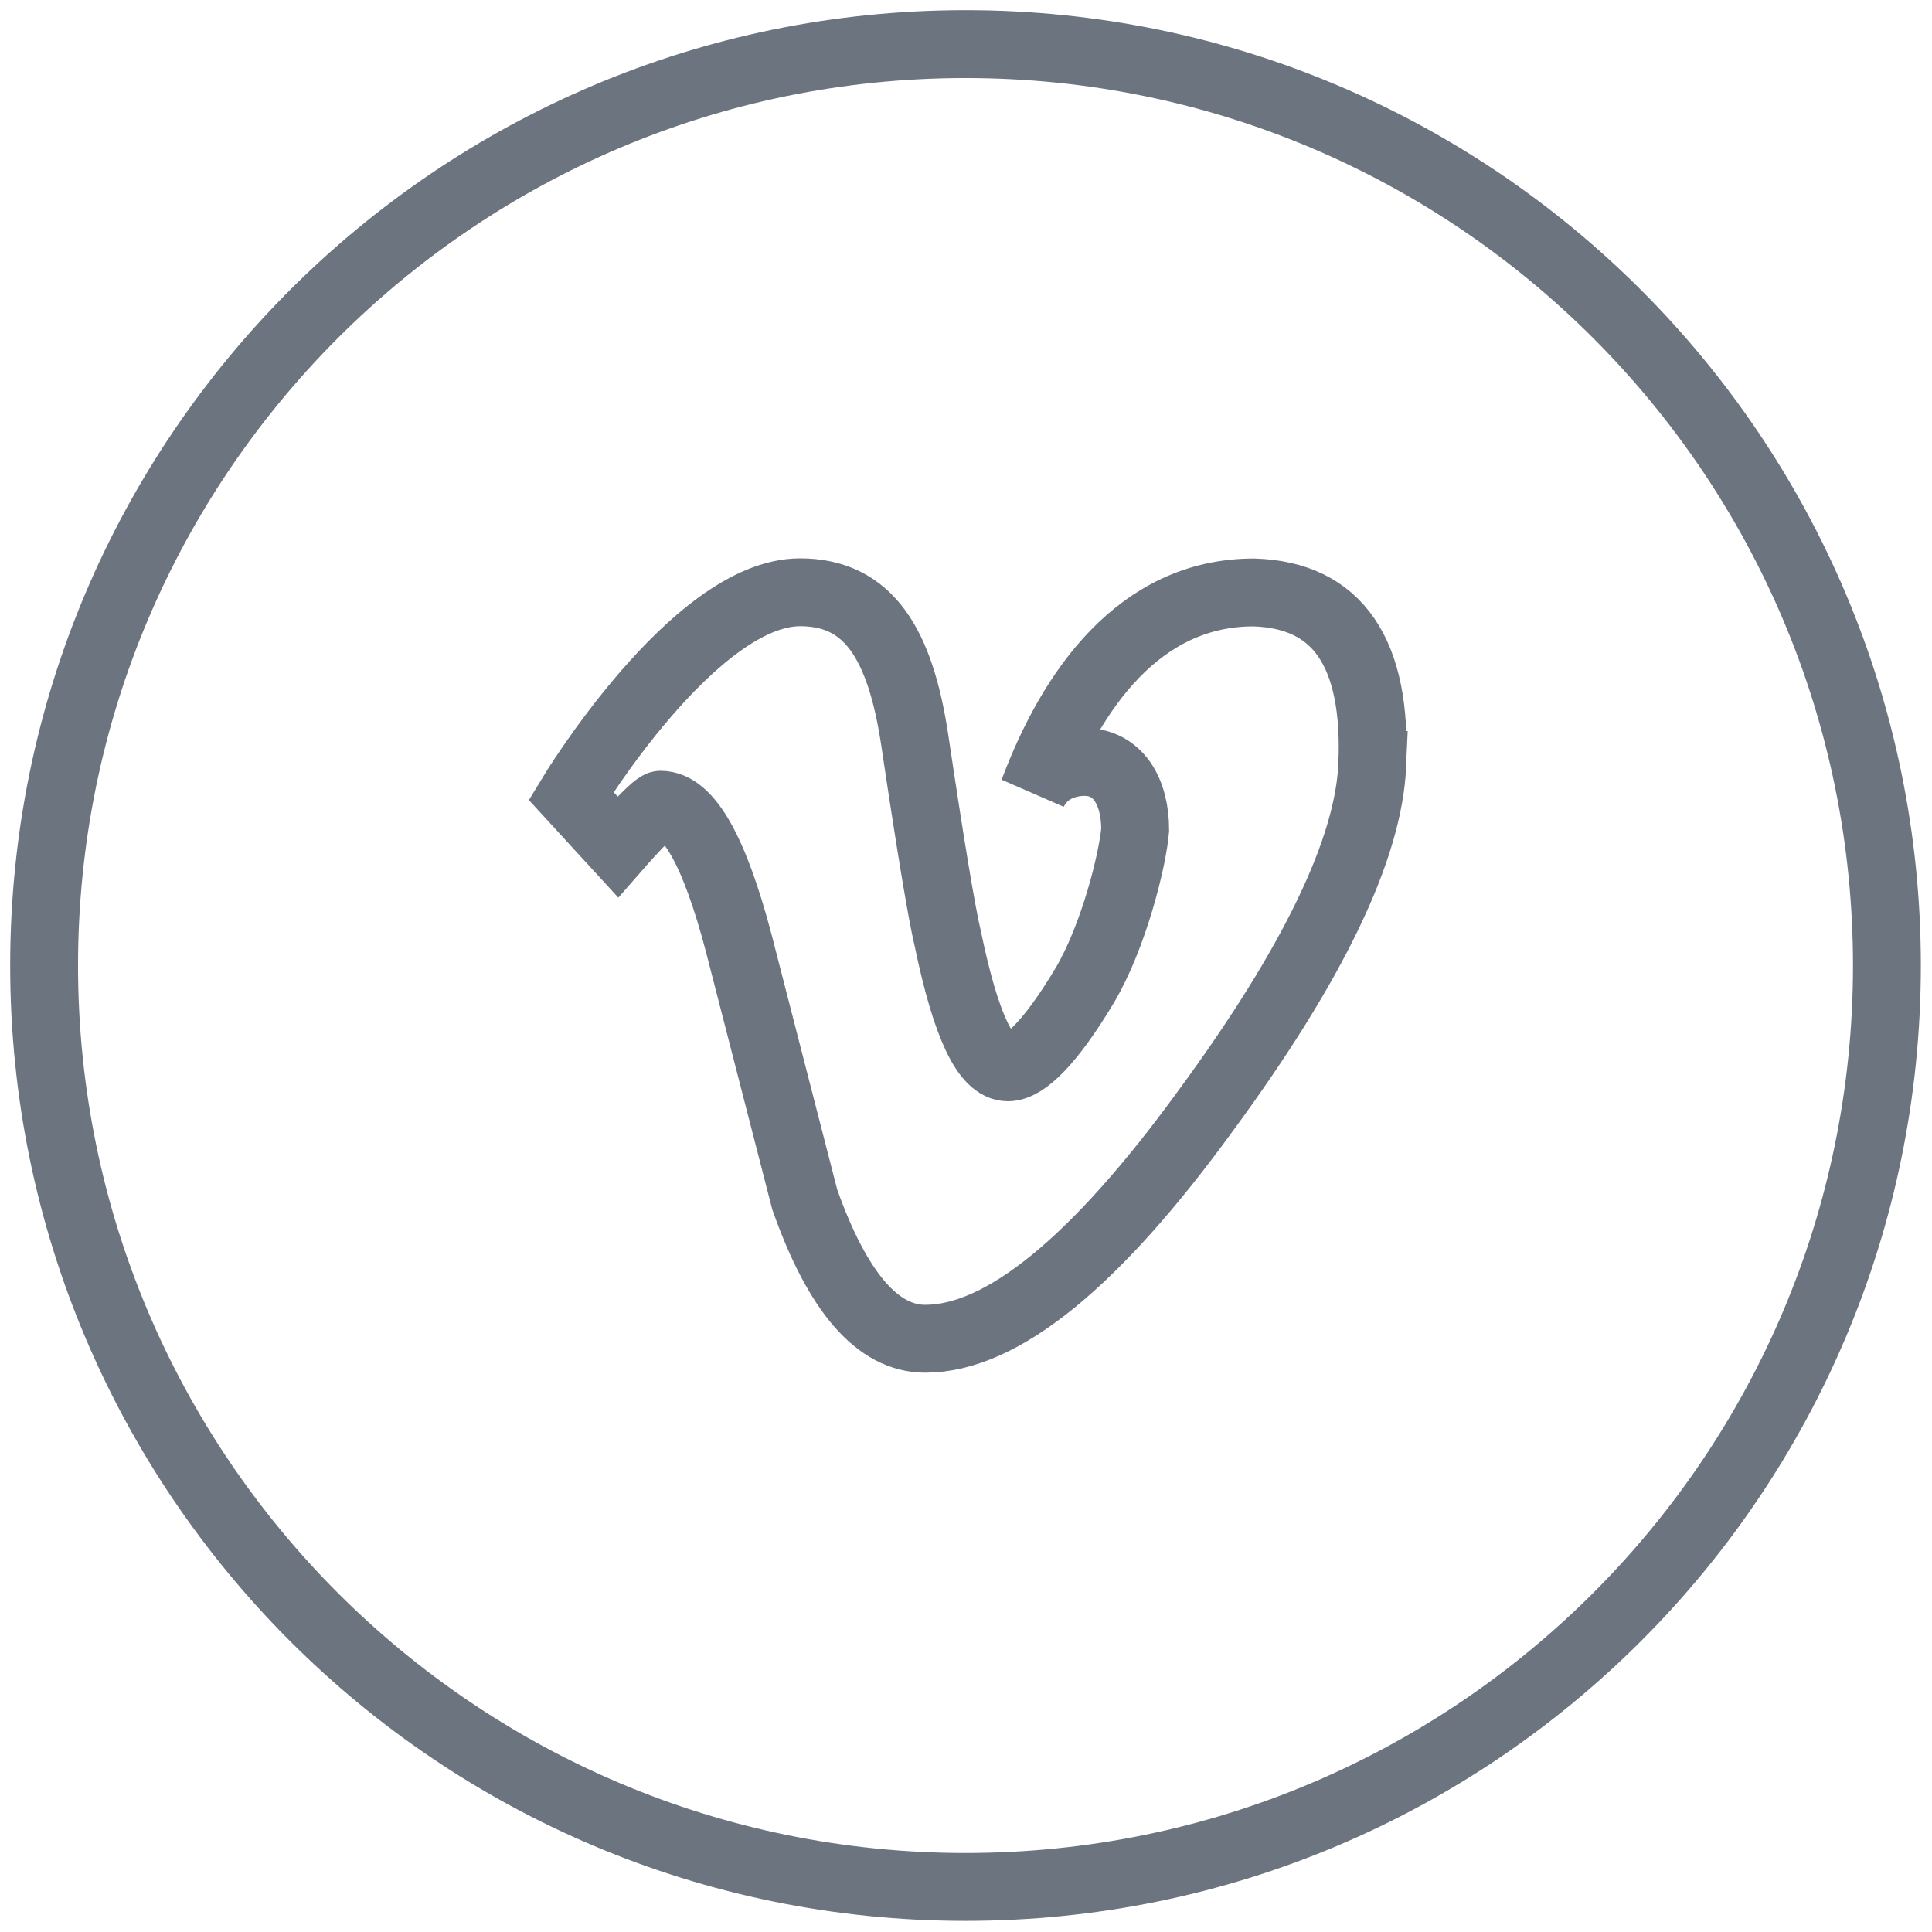 <svg xmlns="http://www.w3.org/2000/svg" xmlns:xlink="http://www.w3.org/1999/xlink" viewBox="0,0,256,256" width="256px" height="256px" fill-rule="nonzero"><g transform="translate(56,56) scale(0.562,0.562)"><g fill="none" fill-rule="nonzero" stroke="#6c7480" stroke-width="16" stroke-linecap="butt" stroke-linejoin="miter" stroke-miterlimit="10" stroke-dasharray="" stroke-dashoffset="0" font-family="none" font-weight="none" font-size="none" text-anchor="none" style="mix-blend-mode: normal"><path d="M128,345.245c-119.981,0 -217.245,-97.264 -217.245,-217.245v0c0,-119.981 97.264,-217.245 217.245,-217.245v0c119.981,0 217.245,97.264 217.245,217.245v0c0,119.981 -97.264,217.245 -217.245,217.245z" id="shape"></path></g><g fill="none" fill-rule="nonzero" stroke="#6c7480" stroke-width="2" stroke-linecap="butt" stroke-linejoin="miter" stroke-miterlimit="10" stroke-dasharray="" stroke-dashoffset="0" font-family="none" font-weight="none" font-size="none" text-anchor="none" style="mix-blend-mode: normal"><g transform="scale(8,8)"><path d="M27.988,10.09c-0.107,2.476 -1.739,5.866 -4.895,10.168c-3.263,4.494 -6.024,6.742 -8.282,6.742c-1.399,0 -2.583,-1.369 -3.55,-4.106c-0.646,-2.509 -1.291,-5.018 -1.937,-7.527c-0.718,-2.736 -1.488,-4.106 -2.312,-4.106c-0.18,0 -1.262,1.239 -1.262,1.239l-1.375,-1.5c0,0 3.625,-6 6.75,-6c2,0 2.952,1.486 3.383,4.383c0.466,3.125 0.789,5.068 0.97,5.829c0.538,2.593 1.125,3.788 1.772,3.788c0.502,0 1.263,-0.742 2.269,-2.423c0.856,-1.452 1.408,-3.698 1.481,-4.577c0,-1.125 -0.5,-2 -1.5,-2c-0.375,0 -1.125,0.125 -1.5,0.875c1.125,-3 3.125,-5.875 6.502,-5.87c2.466,0.077 3.628,1.771 3.486,5.085z"></path></g></g></g></svg>
